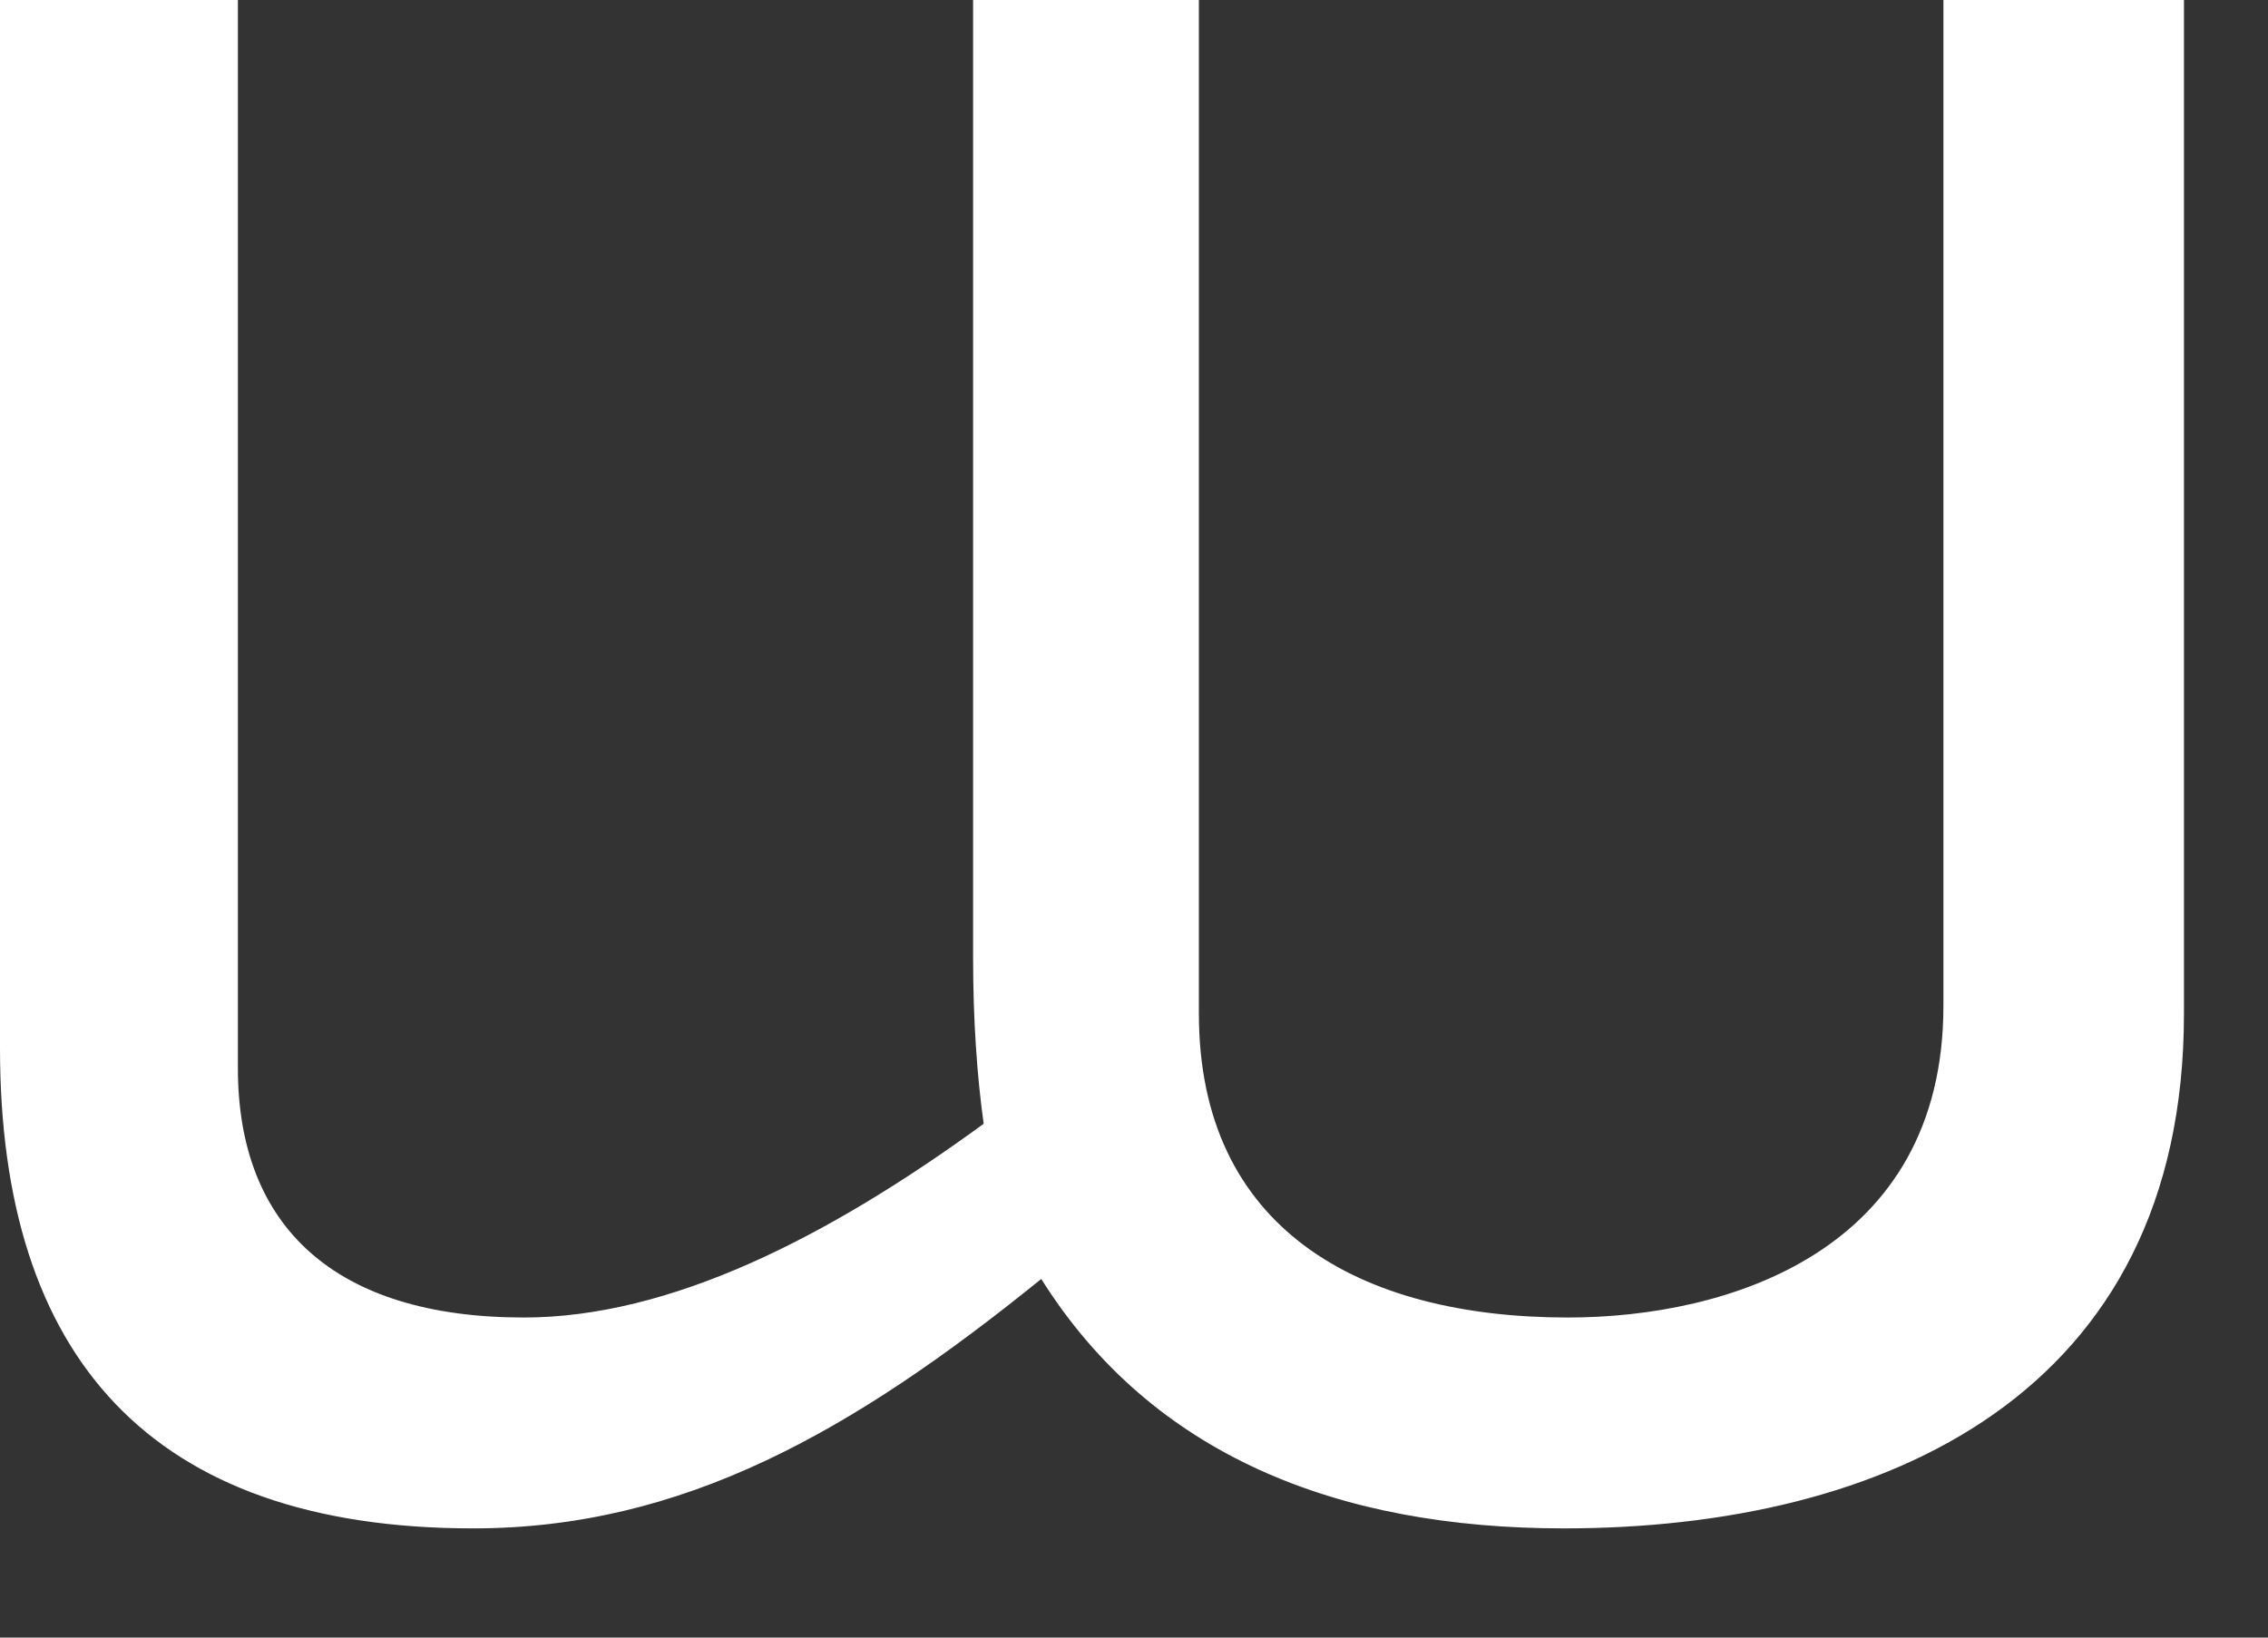 <svg width="18" height="13" viewBox="0 0 18 13" fill="none" xmlns="http://www.w3.org/2000/svg">
<rect x="0" y="0" width="18" height="13" fill="#333333" stroke="none"/>
<path d="M1.888 0V8.479C1.888 9.742 2.663 10.459 4.158 10.459C5.315 10.459 6.566 9.827 7.807 8.921C7.754 8.542 7.723 8.099 7.723 7.604V0H9.515V8.047C9.515 9.753 10.788 10.459 12.443 10.459C13.716 10.459 15.424 9.932 15.424 7.984V0H17.333V8.047C17.333 11.07 14.957 12.133 12.411 12.133C10.618 12.133 9.144 11.554 8.264 10.153C6.768 11.364 5.421 12.133 3.755 12.133C1.188 12.133 0 10.764 0 8.321V0H1.888Z" fill="white"/>
</svg>
